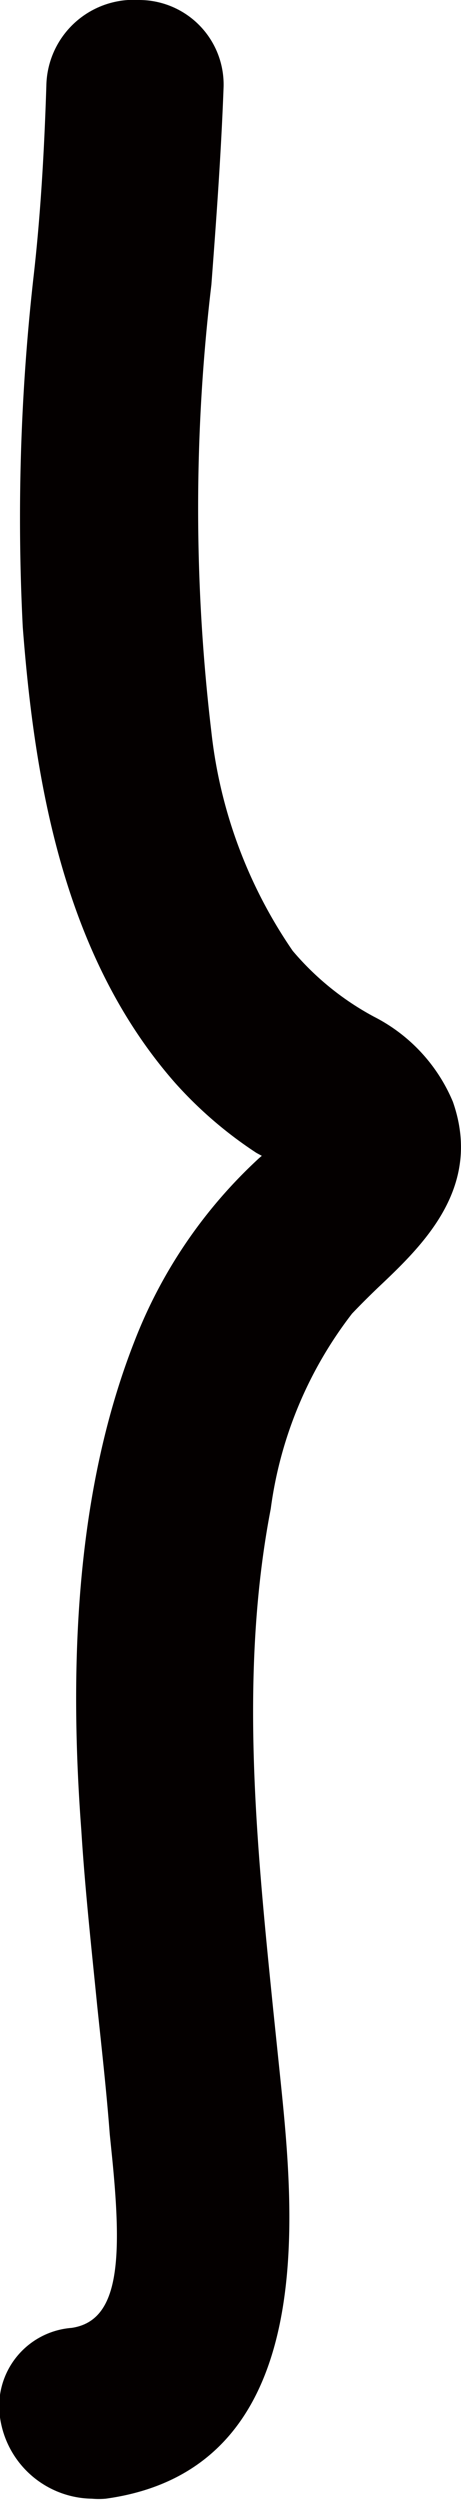 <svg id="レイヤー_1" data-name="レイヤー 1" xmlns="http://www.w3.org/2000/svg" viewBox="0 0 11.34 61.47"><defs><style>.cls-1{fill:#040000;}</style></defs><title>3アートボード 34_1</title><path class="cls-1" d="M11.14,27.09A4.14,4.14,0,0,0,9.2,25a6.86,6.86,0,0,1-2-1.62,11.76,11.76,0,0,1-2-5.38A46.53,46.53,0,0,1,5.2,7c.12-1.59.24-3.23.3-4.86A2.08,2.08,0,0,0,3.43,0,2.15,2.15,0,0,0,1.14,2.11C1.09,3.68,1,5.29.82,6.85a53,53,0,0,0-.26,8.57c.29,3.78,1,8.08,3.75,11.21a10.09,10.09,0,0,0,2,1.72l.13.07-.07.06A12,12,0,0,0,3.3,33C2.07,36.15,1.63,40.07,2,45c.09,1.45.25,2.9.39,4.31.11,1.05.23,2.11.31,3.17l.06.59c.25,2.52.17,4-1,4.17A1.93,1.93,0,0,0,0,59.44a2.32,2.32,0,0,0,2.26,2,1.94,1.94,0,0,0,.34,0c5.29-.73,4.64-7,4.29-10.39l-.17-1.64c-.41-4.06-.84-8.26-.06-12.31a10,10,0,0,1,2-4.8c.2-.21.42-.43.65-.65C10.4,30.62,11.88,29.2,11.14,27.09Z"/></svg>